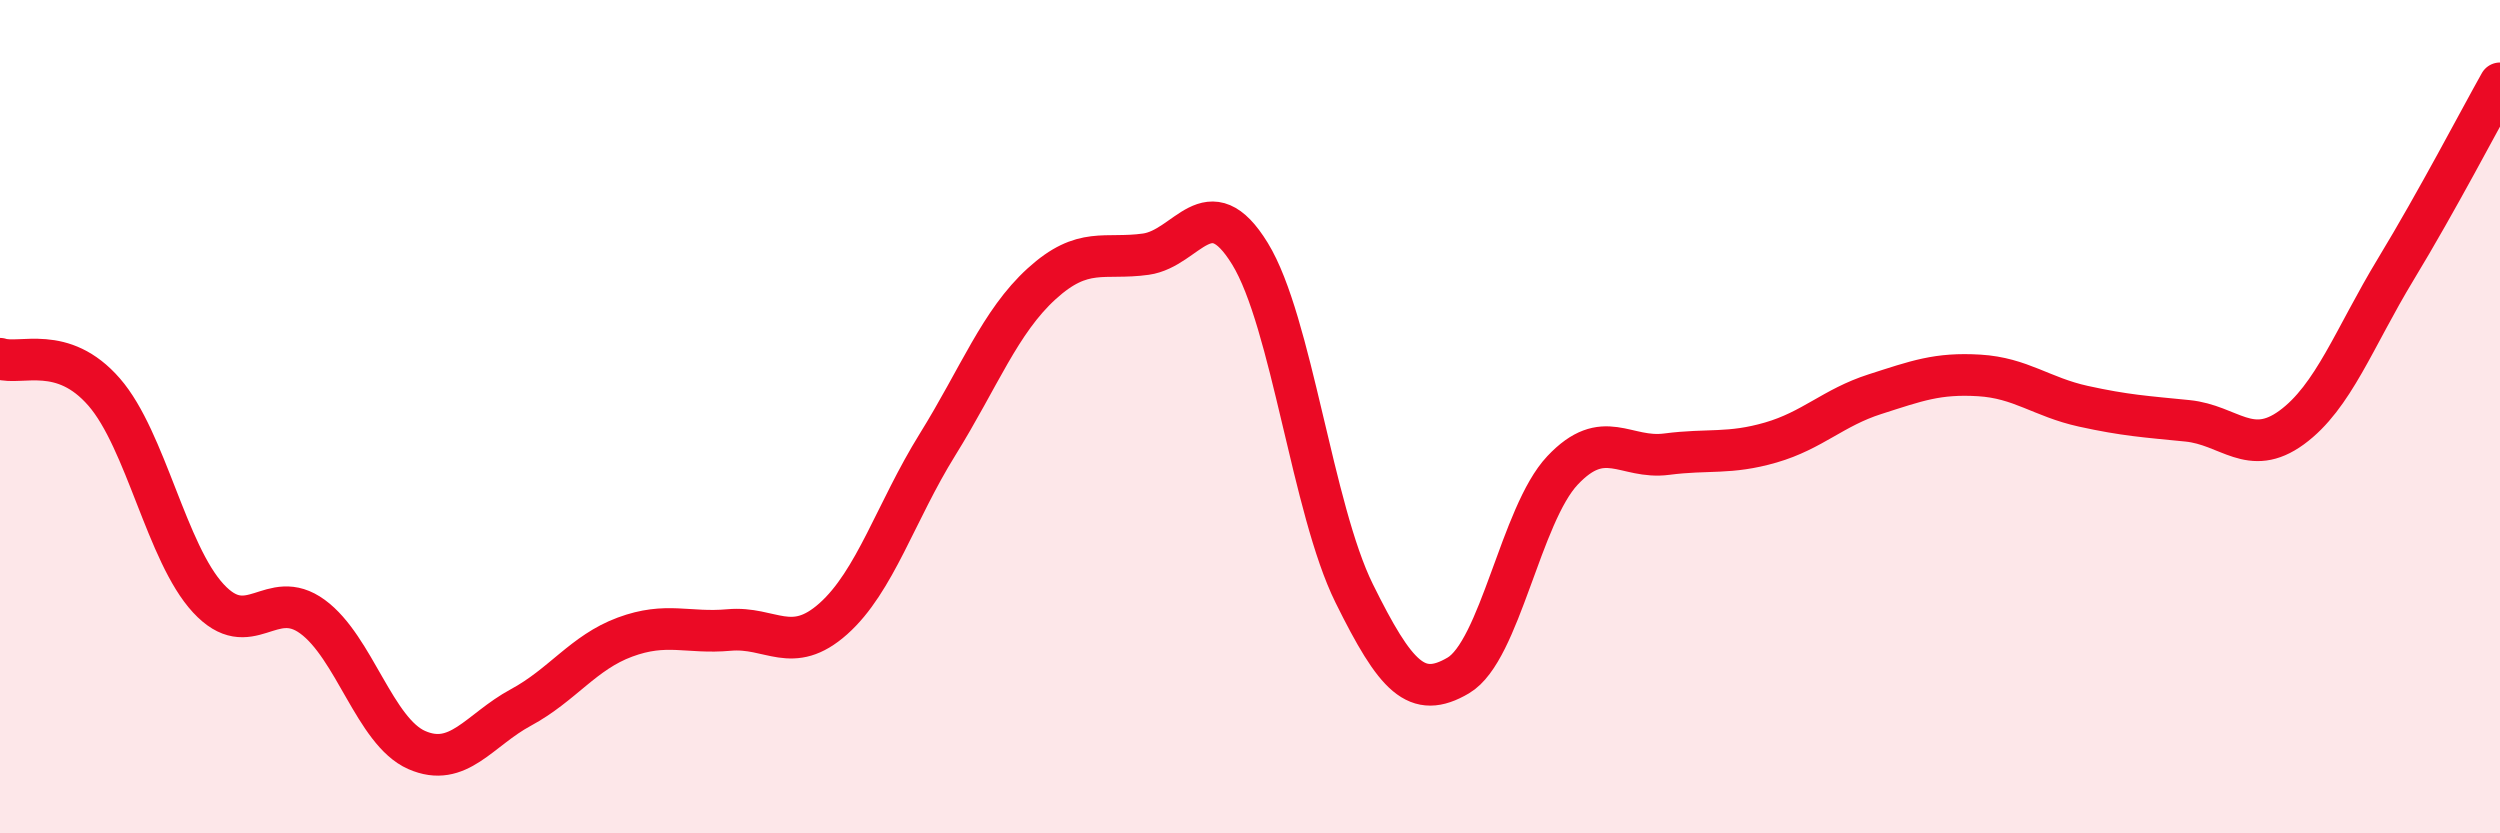 
    <svg width="60" height="20" viewBox="0 0 60 20" xmlns="http://www.w3.org/2000/svg">
      <path
        d="M 0,8.61 C 0.5,8.77 1.5,8.26 2.5,9.41 C 3.5,10.56 4,13.28 5,14.36 C 6,15.44 6.5,14.07 7.5,14.8 C 8.5,15.53 9,17.56 10,18 C 11,18.44 11.5,17.52 12.5,16.98 C 13.5,16.44 14,15.66 15,15.29 C 16,14.92 16.5,15.21 17.5,15.12 C 18.5,15.03 19,15.74 20,14.85 C 21,13.96 21.5,12.28 22.5,10.67 C 23.5,9.06 24,7.72 25,6.81 C 26,5.9 26.5,6.24 27.5,6.1 C 28.5,5.96 29,4.46 30,6.09 C 31,7.72 31.5,12.22 32.5,14.24 C 33.5,16.26 34,16.8 35,16.21 C 36,15.62 36.5,12.35 37.5,11.29 C 38.5,10.23 39,11.03 40,10.9 C 41,10.77 41.5,10.91 42.5,10.62 C 43.5,10.33 44,9.78 45,9.46 C 46,9.14 46.5,8.95 47.5,9.01 C 48.5,9.07 49,9.53 50,9.75 C 51,9.97 51.5,10 52.5,10.1 C 53.5,10.2 54,10.99 55,10.26 C 56,9.53 56.5,8.11 57.5,6.46 C 58.5,4.81 59.5,2.89 60,2L60 20L0 20Z"
        fill="#EB0A25"
        opacity="0.1"
        stroke-linecap="round"
        stroke-linejoin="round"
      />
      <path
        d="M 0,8.61 C 0.5,8.77 1.5,8.26 2.5,9.41 C 3.5,10.56 4,13.28 5,14.36 C 6,15.44 6.5,14.07 7.5,14.8 C 8.5,15.53 9,17.56 10,18 C 11,18.44 11.5,17.52 12.5,16.98 C 13.5,16.44 14,15.66 15,15.29 C 16,14.92 16.5,15.21 17.5,15.12 C 18.5,15.03 19,15.74 20,14.85 C 21,13.96 21.5,12.28 22.5,10.67 C 23.5,9.06 24,7.72 25,6.81 C 26,5.9 26.5,6.24 27.5,6.1 C 28.5,5.96 29,4.46 30,6.09 C 31,7.72 31.5,12.22 32.5,14.24 C 33.5,16.26 34,16.8 35,16.21 C 36,15.62 36.5,12.35 37.5,11.29 C 38.5,10.23 39,11.03 40,10.9 C 41,10.77 41.5,10.91 42.5,10.62 C 43.5,10.33 44,9.78 45,9.46 C 46,9.14 46.5,8.95 47.5,9.01 C 48.5,9.07 49,9.53 50,9.75 C 51,9.97 51.5,10 52.5,10.1 C 53.5,10.2 54,10.99 55,10.26 C 56,9.53 56.5,8.11 57.5,6.46 C 58.5,4.81 59.5,2.89 60,2"
        stroke="#EB0A25"
        stroke-width="1"
        fill="none"
        stroke-linecap="round"
        stroke-linejoin="round"
      />
    </svg>
  